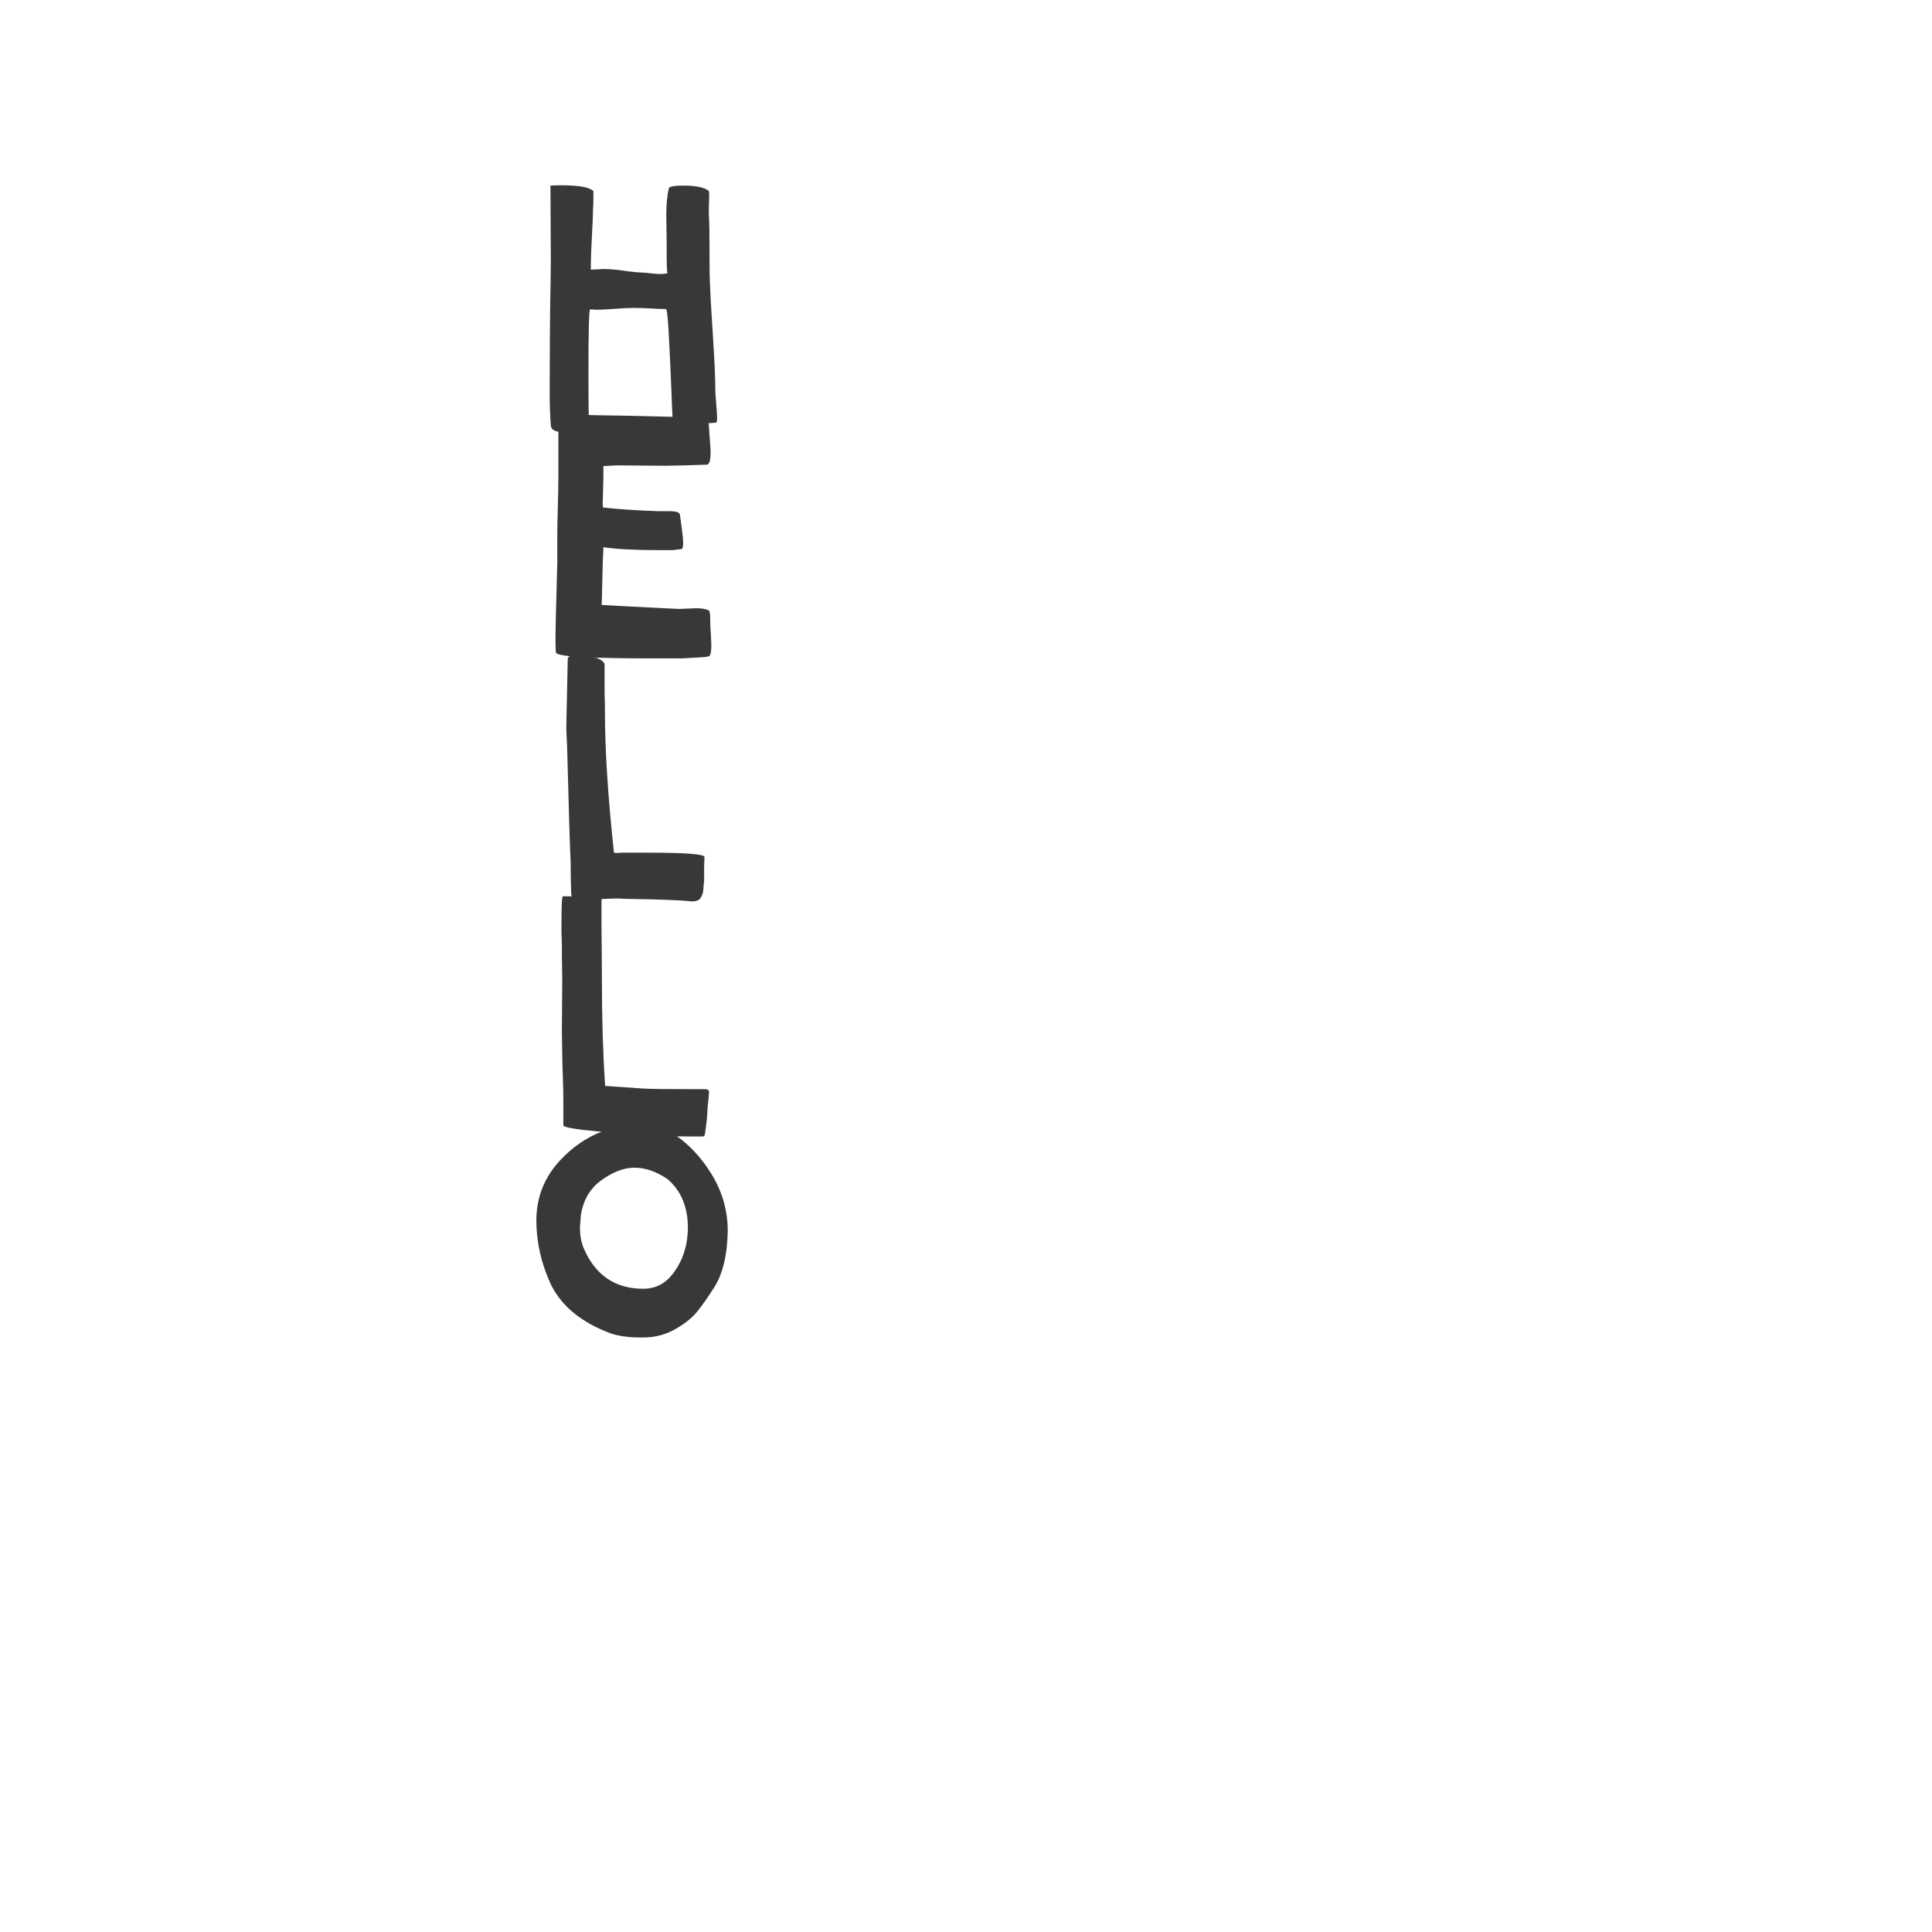 <?xml version="1.0" encoding="utf-8"?>
<!-- Generator: Adobe Illustrator 17.1.0, SVG Export Plug-In . SVG Version: 6.00 Build 0)  -->
<!DOCTYPE svg PUBLIC "-//W3C//DTD SVG 1.1//EN" "http://www.w3.org/Graphics/SVG/1.1/DTD/svg11.dtd">
<svg version="1.1" xmlns="http://www.w3.org/2000/svg" xmlns:xlink="http://www.w3.org/1999/xlink" x="0px" y="0px"
	 width="600.92px" height="600.92px" viewBox="0 0 600.92 600.92" style="enable-background:new 0 0 600.92 600.92;"
	 xml:space="preserve">
<g id="Layer_1">
	<path style="fill:#363839;" d="M221.27,365.13c-3.02-4.89-6.58-8.78-10.67-11.69c1.91,0.04,4.55,0.05,7.93,0.05
		c0.3,0,0.51-0.13,0.62-0.39c0.11-0.26,0.21-0.77,0.28-1.52c0.07-0.75,0.15-1.35,0.22-1.8c0.15-0.82,0.26-2.02,0.34-3.59
		c0.07-1.57,0.15-2.54,0.22-2.92c0.07-0.6,0.15-1.29,0.22-2.08c0.07-0.79,0.11-1.29,0.11-1.52c0-0.6-0.41-0.9-1.23-0.9h-4.71
		c-8.01,0-12.98-0.07-14.93-0.22c-6.59-0.45-10.4-0.71-11.45-0.79c-0.67-9.8-1.01-20.99-1.01-33.56v-2.36
		c0-1.72-0.02-4.08-0.06-7.07c-0.04-2.99-0.06-5.35-0.06-7.07v-1.8v-6.17c0-0.03,0-0.05-0.01-0.08c0.13-0.01,0.27-0.01,0.4-0.02
		c2.02-0.11,3.48-0.17,4.38-0.17h0.67l1.8,0.11c10.85,0.15,17.7,0.41,20.54,0.79h0.56c0.45,0,0.84-0.06,1.18-0.17
		c0.34-0.11,0.62-0.24,0.84-0.39c0.22-0.15,0.41-0.37,0.56-0.67c0.15-0.3,0.28-0.56,0.39-0.79c0.11-0.22,0.21-0.56,0.28-1.01
		c0.07-0.45,0.11-0.82,0.11-1.12c0-0.3,0.04-0.71,0.11-1.23c0.07-0.52,0.11-0.93,0.11-1.23v-1.01v-2.92c0-0.52,0.02-1.16,0.06-1.91
		c0.04-0.75,0.06-1.2,0.06-1.35c0-0.9-5.91-1.35-17.73-1.35h-8.08l-1.68,0.11c-0.08,0-0.19-0.02-0.34-0.06
		c-0.15-0.04-0.26-0.06-0.34-0.06c-1.87-17.43-2.81-32.1-2.81-44v-2.24c-0.08-1.27-0.11-3.25-0.11-5.95v-6.4
		c-0.15-0.75-1.01-1.42-2.58-2.02c-0.15,0-0.26,0-0.34,0c-0.24-0.03-0.55-0.06-0.92-0.09c4.64,0.18,10.71,0.28,18.2,0.28h4.94h1.68
		h2.81c0.67,0,1.98-0.07,3.93-0.22c0.15,0,0.63-0.02,1.46-0.06c0.82-0.04,1.57-0.09,2.24-0.17c0.67-0.07,1.08-0.19,1.23-0.34
		c0.37-0.37,0.56-1.5,0.56-3.37c0-0.6-0.11-2.81-0.34-6.62v-1.12c0-1.87-0.15-2.88-0.45-3.03c-0.97-0.45-2.28-0.67-3.93-0.67
		c-0.52,0-1.42,0.04-2.69,0.11c-1.27,0.08-2.21,0.11-2.81,0.11h-0.11c-12.12-0.6-20.05-1.01-23.79-1.23
		c0.07-1.2,0.15-3.83,0.22-7.91c0.07-4.08,0.19-7.43,0.34-10.05c4.11,0.6,9.88,0.9,17.28,0.9h0.34h3.59h0.45
		c0.07,0,0.51-0.06,1.29-0.17c0.79-0.11,1.22-0.17,1.29-0.17c0.37,0,0.56-0.63,0.56-1.91c0-0.97-0.17-2.66-0.5-5.05
		c-0.34-2.39-0.5-3.63-0.5-3.7c-0.08-0.75-1.2-1.12-3.37-1.12h-2.81h-0.67c-6.44-0.22-12.12-0.6-17.06-1.12
		c0-0.07-0.02-0.26-0.06-0.56c-0.04-0.3-0.06-0.52-0.06-0.67c0-0.67,0.04-1.98,0.11-3.93c0.07-1.94,0.11-3.29,0.11-4.04v-3.7
		c0.45,0,1.18-0.04,2.19-0.11c1.01-0.07,1.78-0.11,2.3-0.11c1.72,0,4.25,0.02,7.58,0.06c3.33,0.04,5.78,0.06,7.35,0.06
		c0.67,0,1.65-0.02,2.92-0.06c1.27-0.04,2.21-0.06,2.81-0.06c0.52,0,1.7-0.04,3.54-0.11c1.83-0.07,2.97-0.11,3.42-0.11
		c0.82,0,1.23-1.27,1.23-3.82c0-0.82-0.08-2.11-0.22-3.87c-0.15-1.76-0.22-2.79-0.22-3.09c-0.03-0.87-0.1-1.57-0.19-2.11
		c0.73-0.05,1.5-0.11,2.32-0.18c0.22,0,0.34-0.49,0.34-1.46c0-0.75-0.09-2.19-0.28-4.32c-0.19-2.13-0.28-3.65-0.28-4.55
		c0-3.59-0.26-9.37-0.79-17.34c-0.52-7.97-0.82-13.3-0.9-15.99c-0.08-1.57-0.11-3.97-0.11-7.18v-3.59c0-4.71-0.08-8.23-0.22-10.55
		v-0.79c0-0.6,0.02-1.5,0.06-2.69c0.04-1.2,0.06-2.02,0.06-2.47c0-0.67-0.08-1.08-0.22-1.23c-1.42-1.05-4-1.57-7.74-1.57
		c-2.84,0-4.38,0.26-4.6,0.79c-0.52,2.32-0.79,5.13-0.79,8.42c0,0.97,0.02,2.43,0.06,4.38c0.04,1.95,0.06,3.37,0.06,4.27v1.91v2.47
		c0,2.32,0.07,4,0.22,5.05c-0.9,0.15-1.61,0.22-2.13,0.22c-0.67,0-1.67-0.07-2.97-0.22c-1.31-0.15-2.08-0.22-2.3-0.22
		c-1.95-0.07-4.04-0.28-6.29-0.62c-2.24-0.34-4.34-0.51-6.29-0.51c-0.15,0-0.45,0.02-0.9,0.06c-0.45,0.04-0.79,0.06-1.01,0.06
		c-0.9,0-1.53,0.04-1.91,0.11v-1.46c0-2.02,0.11-5.07,0.34-9.15c0.22-4.08,0.34-6.86,0.34-8.36c0.07-0.6,0.11-1.76,0.11-3.48v-2.02
		c-1.2-1.2-4.53-1.8-9.99-1.8c-1.72,0-2.84,0.04-3.37,0.11c0,2.24,0.02,6.06,0.06,11.45c0.04,5.39,0.06,9.5,0.06,12.35
		c0,1.05-0.02,2.58-0.06,4.6c-0.04,2.02-0.06,3.52-0.06,4.49c-0.08,2.54-0.13,7.24-0.17,14.09c-0.04,6.85-0.06,11.54-0.06,14.09v1.8
		v2.36c0,3.14,0.11,6.21,0.34,9.2c0,1.14,0.79,1.85,2.36,2.12v14.31c0,1.95-0.06,4.88-0.17,8.81c-0.11,3.93-0.17,6.9-0.17,8.92v8.75
		c0,0.75-0.09,4.25-0.28,10.49c-0.19,6.25-0.28,10.68-0.28,13.3c0,2.69,0.07,4.12,0.22,4.26c0.39,0.39,1.81,0.71,4.27,0.96
		c-0.45,0.17-0.68,0.5-0.68,0.99c0,0.6-0.08,4.04-0.22,10.33c-0.15,6.29-0.22,10.14-0.22,11.56c0,0.3,0.02,0.77,0.06,1.4
		c0.04,0.64,0.06,1.1,0.06,1.4l0.11,1.91c0.52,20.28,0.9,32.48,1.12,36.59v1.35c0,0.38,0.02,1.82,0.06,4.32
		c0.04,2.51,0.09,4.06,0.17,4.66c0.05,0.07,0.11,0.14,0.17,0.21l-2.81-0.05c-0.3,0-0.45,2.73-0.45,8.19v2.02v1.01
		c0,0.45,0.02,1.09,0.06,1.91c0.04,0.82,0.06,1.42,0.06,1.8v3.14c0,0.97,0.02,2.32,0.06,4.04c0.04,1.72,0.06,2.99,0.06,3.82
		c0,1.8-0.02,4.45-0.06,7.97c-0.04,3.52-0.06,6.21-0.06,8.08c0,0.75,0.02,1.91,0.06,3.48c0.04,1.57,0.06,2.77,0.06,3.59
		c0,1.57,0.06,3.84,0.17,6.79c0.11,2.96,0.17,5.26,0.17,6.9v8.53c0,0.3,0.99,0.62,2.97,0.95c1.98,0.34,4.53,0.64,7.63,0.9
		c0.46,0.04,0.89,0.08,1.28,0.11c-4.78,1.88-9.03,4.81-12.77,8.79c-5,5.32-7.5,11.6-7.5,18.84c0,6.69,1.49,13.31,4.49,19.84
		c3.31,6.77,9.49,11.85,18.54,15.24c2.52,0.87,5.63,1.3,9.33,1.3h0.95c3.54,0,6.81-0.85,9.8-2.54c2.99-1.69,5.27-3.5,6.85-5.43
		c1.57-1.93,3.31-4.39,5.2-7.38c2.76-4.17,4.21-10.08,4.37-17.72C226.35,376.52,224.65,370.6,221.27,365.13z M183.56,96.22
		c0.22,0,0.56,0.02,1.01,0.06c0.45,0.04,0.79,0.06,1.01,0.06c1.27,0,3.12-0.09,5.56-0.28c2.43-0.19,4.32-0.28,5.67-0.28h0.79
		c1.65,0,3.33,0.06,5.05,0.17c1.72,0.11,3.22,0.17,4.49,0.17c0.3,0,0.6,2.79,0.9,8.36c0.3,5.58,0.56,11.3,0.79,17.17
		c0.15,3.88,0.26,6.54,0.35,7.99c-13.11-0.32-20.71-0.48-22.79-0.48c-0.22,0-1.18-0.02-2.86-0.06c-0.15,0-0.28-0.01-0.42-0.01
		c-0.05-2.43-0.08-6.32-0.08-11.65C183,103.29,183.19,96.22,183.56,96.22z M213.69,385.65c-0.62,4.05-2.11,7.6-4.49,10.64
		c-2.38,3.04-5.42,4.56-9.12,4.56c-8.72,0-14.89-4.18-18.5-12.55c-0.79-1.85-1.19-4.01-1.19-6.48c0-0.35,0.04-0.97,0.13-1.85
		c0.09-0.88,0.13-1.54,0.13-1.98c0.7-4.49,2.69-8.02,5.95-10.57c3.79-2.82,7.35-4.23,10.7-4.23c3.35,0,6.74,1.15,10.18,3.44
		c4.32,3.61,6.48,8.72,6.48,15.33C213.96,382.83,213.87,384.06,213.69,385.65z"/>
	<g id="Layer_2">
	</g>
</g>
<g id="Layer_2_1_">
</g>
</svg>
